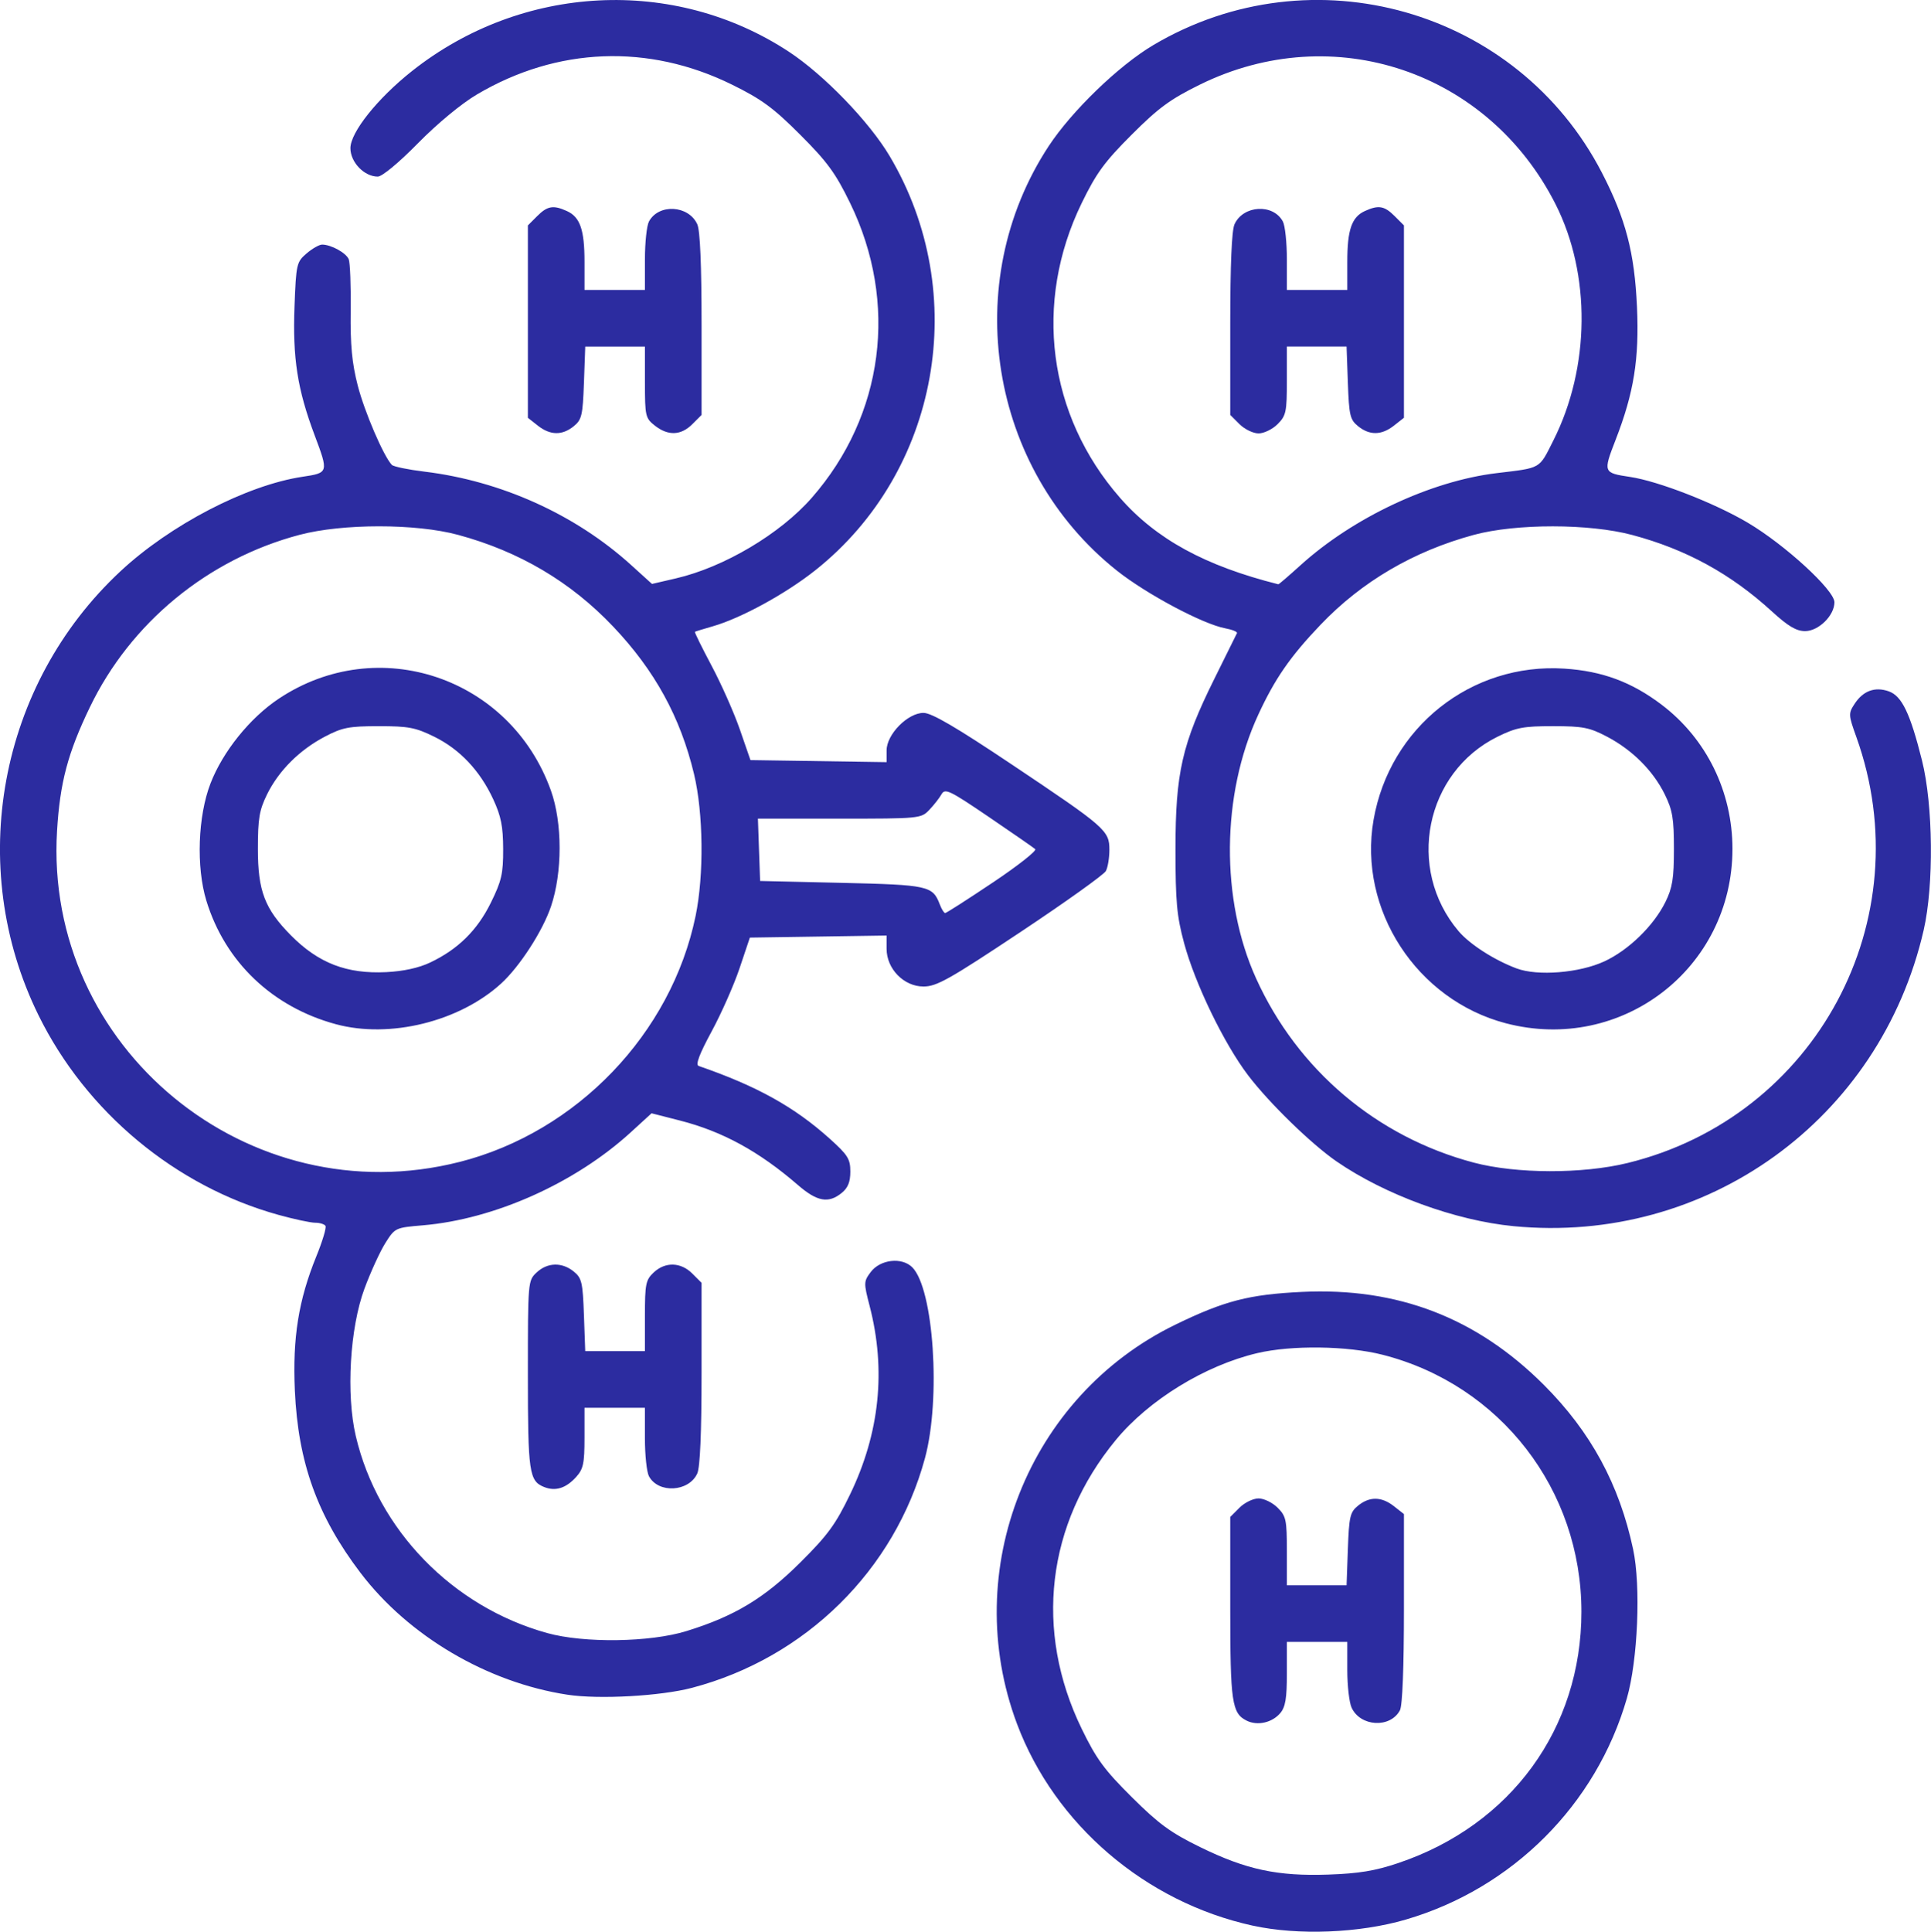 <?xml version="1.0" encoding="UTF-8"?>
<svg width="135.3mm" height="135.34mm" version="1.1" viewBox="0 0 135.3 135.34" xmlns="http://www.w3.org/2000/svg">
 <g transform="translate(-59.352 -134.17)">
  <path d="m147.13 269.08c-7.52-1.648-13.87-7.082-16.518-14.134-4.042-10.768 0.8-22.968 11.103-27.975 3.43-1.667 5.151-2.112 8.864-2.291 6.7-0.323 12.238 1.806 16.948 6.516 3.287 3.287 5.288 6.971 6.255 11.52 0.549 2.581 0.33 7.775-0.441 10.445-2.148 7.439-8.012 13.306-15.486 15.492-3.257 0.953-7.544 1.123-10.725 0.426zm10.196-4.387c7.898-2.66 12.832-9.431 12.832-17.607 0-8.549-5.679-15.892-13.923-18-2.475-0.633-6.379-0.685-8.786-0.118-3.67 0.865-7.608 3.284-9.923 6.097-4.846 5.887-5.725 13.343-2.382 20.223 1.028 2.117 1.583 2.873 3.514 4.792 1.897 1.885 2.725 2.489 4.792 3.5 3.229 1.579 5.413 2.046 8.981 1.923 2.131-0.074 3.271-0.262 4.895-0.809zm-10.619-9.973c-1.042-0.515-1.155-1.285-1.155-7.923v-6.35l0.649-0.649c0.357-0.357 0.958-0.649 1.335-0.649s0.978 0.292 1.335 0.649c0.594 0.594 0.649 0.855 0.649 3.043v2.393h4.182l0.092-2.537c0.083-2.289 0.153-2.587 0.716-3.043 0.809-0.655 1.646-0.641 2.515 0.043l0.697 0.548v6.613c0 4.155-0.104 6.808-0.281 7.137-0.679 1.269-2.777 1.15-3.389-0.193-0.164-0.361-0.299-1.543-0.299-2.628v-1.972h-4.233v2.22c0 1.729-0.102 2.341-0.463 2.767-0.569 0.672-1.596 0.904-2.351 0.531zm-47.589-1.818c-5.616-0.854-11.145-4.111-14.516-8.551-3.015-3.97-4.366-7.725-4.591-12.76-0.166-3.696 0.257-6.334 1.506-9.404 0.428-1.051 0.716-2.01 0.641-2.132-0.075-0.122-0.4-0.221-0.722-0.221s-1.476-0.247-2.564-0.548c-7.229-2.001-13.491-7.212-16.828-14-5.13-10.437-2.781-23.148 5.747-31.093 3.499-3.26 8.846-6.035 12.76-6.622 1.823-0.274 1.829-0.291 0.844-2.912-1.208-3.215-1.547-5.4-1.407-9.055 0.112-2.932 0.145-3.077 0.841-3.675 0.398-0.342 0.89-0.623 1.093-0.623 0.629 0 1.68 0.579 1.864 1.028 0.097 0.235 0.158 1.856 0.137 3.602-0.029 2.421 0.089 3.668 0.496 5.25 0.474 1.839 1.81 4.949 2.388 5.554 0.116 0.121 1.147 0.334 2.292 0.473 5.365 0.653 10.563 3.001 14.468 6.538l1.467 1.329 1.672-0.387c3.37-0.78 7.311-3.117 9.526-5.649 5.057-5.781 6.083-13.669 2.685-20.648-1.022-2.099-1.599-2.889-3.5-4.79-1.888-1.888-2.705-2.487-4.79-3.513-5.844-2.875-12.234-2.627-17.853 0.692-1.097 0.648-2.776 2.037-4.14 3.424-1.345 1.368-2.51 2.334-2.815 2.334-0.946 0-1.915-1.006-1.915-1.99 0-1.113 1.895-3.487 4.312-5.402 7.692-6.096 18.351-6.646 26.398-1.364 2.466 1.619 5.647 4.911 7.079 7.327 5.708 9.626 3.467 22.111-5.205 29.002-2.078 1.651-5.199 3.358-7.184 3.93-0.655 0.188-1.223 0.363-1.262 0.388s0.488 1.096 1.171 2.381c0.683 1.284 1.575 3.296 1.982 4.471l0.739 2.136 9.54 0.144v-0.826c0-1.12 1.482-2.625 2.585-2.625 0.57 0 2.27 0.993 6.178 3.609 6.595 4.414 6.847 4.634 6.847 5.983 0 0.565-0.111 1.233-0.246 1.486-0.135 0.253-2.828 2.177-5.984 4.276-4.984 3.315-5.876 3.817-6.793 3.817-1.379 0-2.588-1.236-2.588-2.644v-0.928l-9.58 0.144-0.716 2.134c-0.394 1.173-1.276 3.171-1.962 4.438-0.864 1.597-1.143 2.34-0.91 2.421 4.083 1.411 6.699 2.863 9.186 5.098 1.266 1.138 1.442 1.419 1.442 2.302 0 0.732-0.167 1.141-0.611 1.501-0.923 0.748-1.718 0.603-3.057-0.555-2.723-2.356-5.286-3.758-8.269-4.521l-1.991-0.509-1.453 1.328c-3.9 3.564-9.56 6.097-14.571 6.521-1.928 0.163-1.956 0.176-2.627 1.239-0.373 0.591-1.033 2.031-1.466 3.2-1.022 2.758-1.294 7.397-0.606 10.328 1.543 6.574 6.767 11.952 13.401 13.796 2.59 0.72 7.201 0.656 9.767-0.136 3.357-1.036 5.451-2.297 7.972-4.802 1.923-1.912 2.474-2.663 3.491-4.77 2.076-4.297 2.535-8.718 1.371-13.209-0.419-1.616-0.416-1.71 0.072-2.366 0.664-0.893 2.186-1.07 2.916-0.339 1.502 1.502 2.016 9.218 0.89 13.371-2.127 7.845-8.361 13.992-16.315 16.089-2.208 0.582-6.521 0.822-8.731 0.485zm-7.556-37.329c8.208-2.091 14.826-8.99 16.528-17.227 0.594-2.874 0.546-7.213-0.11-9.949-0.957-3.991-2.75-7.259-5.671-10.335-2.978-3.135-6.573-5.26-10.863-6.42-2.955-0.799-8.093-0.798-11.112 0-6.416 1.698-11.833 6.152-14.686 12.075-1.546 3.208-2.094 5.272-2.299 8.655-0.922 15.194 13.404 26.973 28.215 23.199zm-8.662-9.644c-4.458-1.2-7.783-4.37-9.092-8.667-0.718-2.359-0.591-5.918 0.293-8.205 0.861-2.228 2.757-4.584 4.772-5.929 6.962-4.647 16.243-1.518 19.082 6.433 0.808 2.263 0.809 5.73 3e-3 8.115-0.584 1.727-2.196 4.217-3.499 5.405-2.923 2.663-7.789 3.862-11.559 2.848zm6.596-4.327c1.948-0.925 3.297-2.256 4.249-4.189 0.751-1.526 0.867-2.03 0.862-3.759-5e-3 -1.585-0.148-2.304-0.694-3.484-0.929-2.008-2.344-3.507-4.146-4.392-1.303-0.64-1.808-0.735-3.879-0.733-2.088 0-2.554 0.093-3.779 0.737-1.778 0.934-3.23 2.385-4.046 4.044-0.542 1.101-0.641 1.691-0.641 3.816 0 2.947 0.48 4.204 2.312 6.056 1.929 1.95 3.914 2.716 6.684 2.579 1.202-0.059 2.283-0.296 3.079-0.675zm39.423-5.604c1.758-1.177 3.094-2.23 2.969-2.339-0.125-0.109-1.592-1.125-3.261-2.259-2.755-1.872-3.059-2.017-3.307-1.58-0.15 0.265-0.536 0.757-0.857 1.093-0.574 0.601-0.673 0.611-6.295 0.611h-5.711l0.154 4.366 5.715 0.132c6.078 0.141 6.378 0.207 6.874 1.51 0.127 0.333 0.296 0.606 0.377 0.606 0.081 0 1.585-0.964 3.342-2.141zm-31.438 42.353c-1.056-0.421-1.142-1.013-1.142-7.87 0-6.542 4e-3 -6.59 0.612-7.161 0.756-0.71 1.775-0.737 2.599-0.07 0.564 0.456 0.634 0.753 0.716 3.043l0.092 2.537h4.182v-2.467c0-2.237 0.057-2.521 0.612-3.043 0.812-0.763 1.899-0.733 2.707 0.074l0.649 0.649v6.35c0 4.182-0.103 6.575-0.301 7.01-0.59 1.295-2.731 1.414-3.387 0.188-0.154-0.288-0.281-1.485-0.281-2.659v-2.134h-4.233v2.102c0 1.809-0.083 2.193-0.595 2.757-0.709 0.78-1.443 1.008-2.232 0.693zm67.914-18.277c-4.067-0.395-8.994-2.196-12.385-4.529-1.767-1.216-4.73-4.097-6.199-6.029-1.69-2.222-3.719-6.408-4.489-9.26-0.517-1.917-0.607-2.893-0.607-6.615 0-5.331 0.461-7.35 2.72-11.906 0.83-1.673 1.544-3.118 1.589-3.209 0.044-0.092-0.325-0.243-0.821-0.336-1.574-0.295-5.534-2.404-7.599-4.047-8.949-7.117-11.047-20.179-4.776-29.731 1.619-2.466 4.911-5.647 7.327-7.079 11.141-6.606 25.525-2.515 31.443 8.944 1.664 3.221 2.284 5.596 2.454 9.398 0.164 3.647-0.217 6.013-1.498 9.311-0.885 2.28-0.872 2.314 1.016 2.597 1.976 0.296 5.916 1.829 8.243 3.207 2.608 1.544 6.075 4.726 6.074 5.574-1e-3 0.929-1.112 2.021-2.056 2.021-0.614 0-1.189-0.34-2.321-1.375-2.889-2.641-6-4.345-9.779-5.357-3.015-0.808-8.145-0.811-11.112-0.01-4.22 1.144-7.843 3.267-10.732 6.29-2.126 2.225-3.204 3.78-4.375 6.316-2.588 5.601-2.647 12.957-0.149 18.467 2.908 6.413 8.455 11.106 15.256 12.907 2.978 0.788 7.61 0.8 10.771 0.027 13.203-3.229 20.624-17.045 16.032-29.848-0.56-1.56-0.564-1.647-0.117-2.329 0.594-0.906 1.417-1.208 2.381-0.872 0.923 0.322 1.508 1.536 2.337 4.852 0.782 3.128 0.837 8.739 0.117 11.876-3.049 13.276-15.215 22.057-28.743 20.745zm-14.921-46.302c3.694-3.345 9.123-5.897 13.731-6.453 3.18-0.384 2.965-0.26 3.99-2.296 2.576-5.114 2.638-11.62 0.157-16.533-4.71-9.33-15.575-12.991-24.918-8.395-2.085 1.026-2.902 1.625-4.79 3.513-1.901 1.901-2.478 2.69-3.5 4.79-3.398 6.979-2.372 14.867 2.685 20.648 2.534 2.897 5.963 4.77 11.092 6.059 0.035 0.01 0.733-0.591 1.552-1.332zm-4.273-9.885-0.649-0.649v-6.35c0-4.155 0.103-6.576 0.299-7.006 0.612-1.342 2.71-1.462 3.389-0.193 0.154 0.288 0.281 1.485 0.281 2.659v2.134h4.233v-1.972c0-2.245 0.308-3.134 1.232-3.555 0.954-0.435 1.367-0.364 2.087 0.356l0.649 0.649v13.479l-0.697 0.548c-0.869 0.684-1.705 0.698-2.515 0.043-0.564-0.456-0.634-0.753-0.716-3.043l-0.092-2.537h-4.182v2.393c0 2.188-0.056 2.449-0.649 3.043-0.357 0.357-0.958 0.649-1.335 0.649s-0.978-0.292-1.335-0.649zm18.665 41.974c-6.247-1.633-10.366-7.961-9.273-14.248 1.128-6.489 6.849-11.024 13.374-10.6 2.656 0.172 4.718 0.939 6.819 2.534 3.134 2.38 4.955 6.091 4.955 10.094 0 8.364-7.764 14.34-15.875 12.22zm6.894-4.334c1.706-0.79 3.465-2.501 4.288-4.171 0.487-0.988 0.592-1.647 0.592-3.715 0-2.125-0.099-2.715-0.641-3.816-0.817-1.659-2.268-3.11-4.046-4.044-1.226-0.644-1.691-0.735-3.779-0.737-2.071 0-2.576 0.093-3.879 0.733-5.086 2.498-6.449 9.249-2.75 13.623 0.783 0.926 2.502 2.031 4.074 2.619 1.472 0.55 4.395 0.316 6.141-0.493zm-74.724-37.538-0.697-0.548v-13.479l0.649-0.649c0.72-0.72 1.133-0.79 2.087-0.356 0.924 0.421 1.232 1.31 1.232 3.555v1.972h4.233v-2.134c0-1.174 0.126-2.37 0.281-2.659 0.679-1.269 2.777-1.15 3.389 0.193 0.196 0.429 0.299 2.85 0.299 7.006v6.35l-0.649 0.649c-0.794 0.794-1.697 0.829-2.622 0.101-0.665-0.523-0.697-0.663-0.697-3.043v-2.494h-4.182l-0.092 2.537c-0.083 2.289-0.153 2.587-0.716 3.043-0.809 0.655-1.646 0.641-2.515-0.043z" fill="#2c2ca0" stroke-width=".265"/>
 </g>
</svg>
